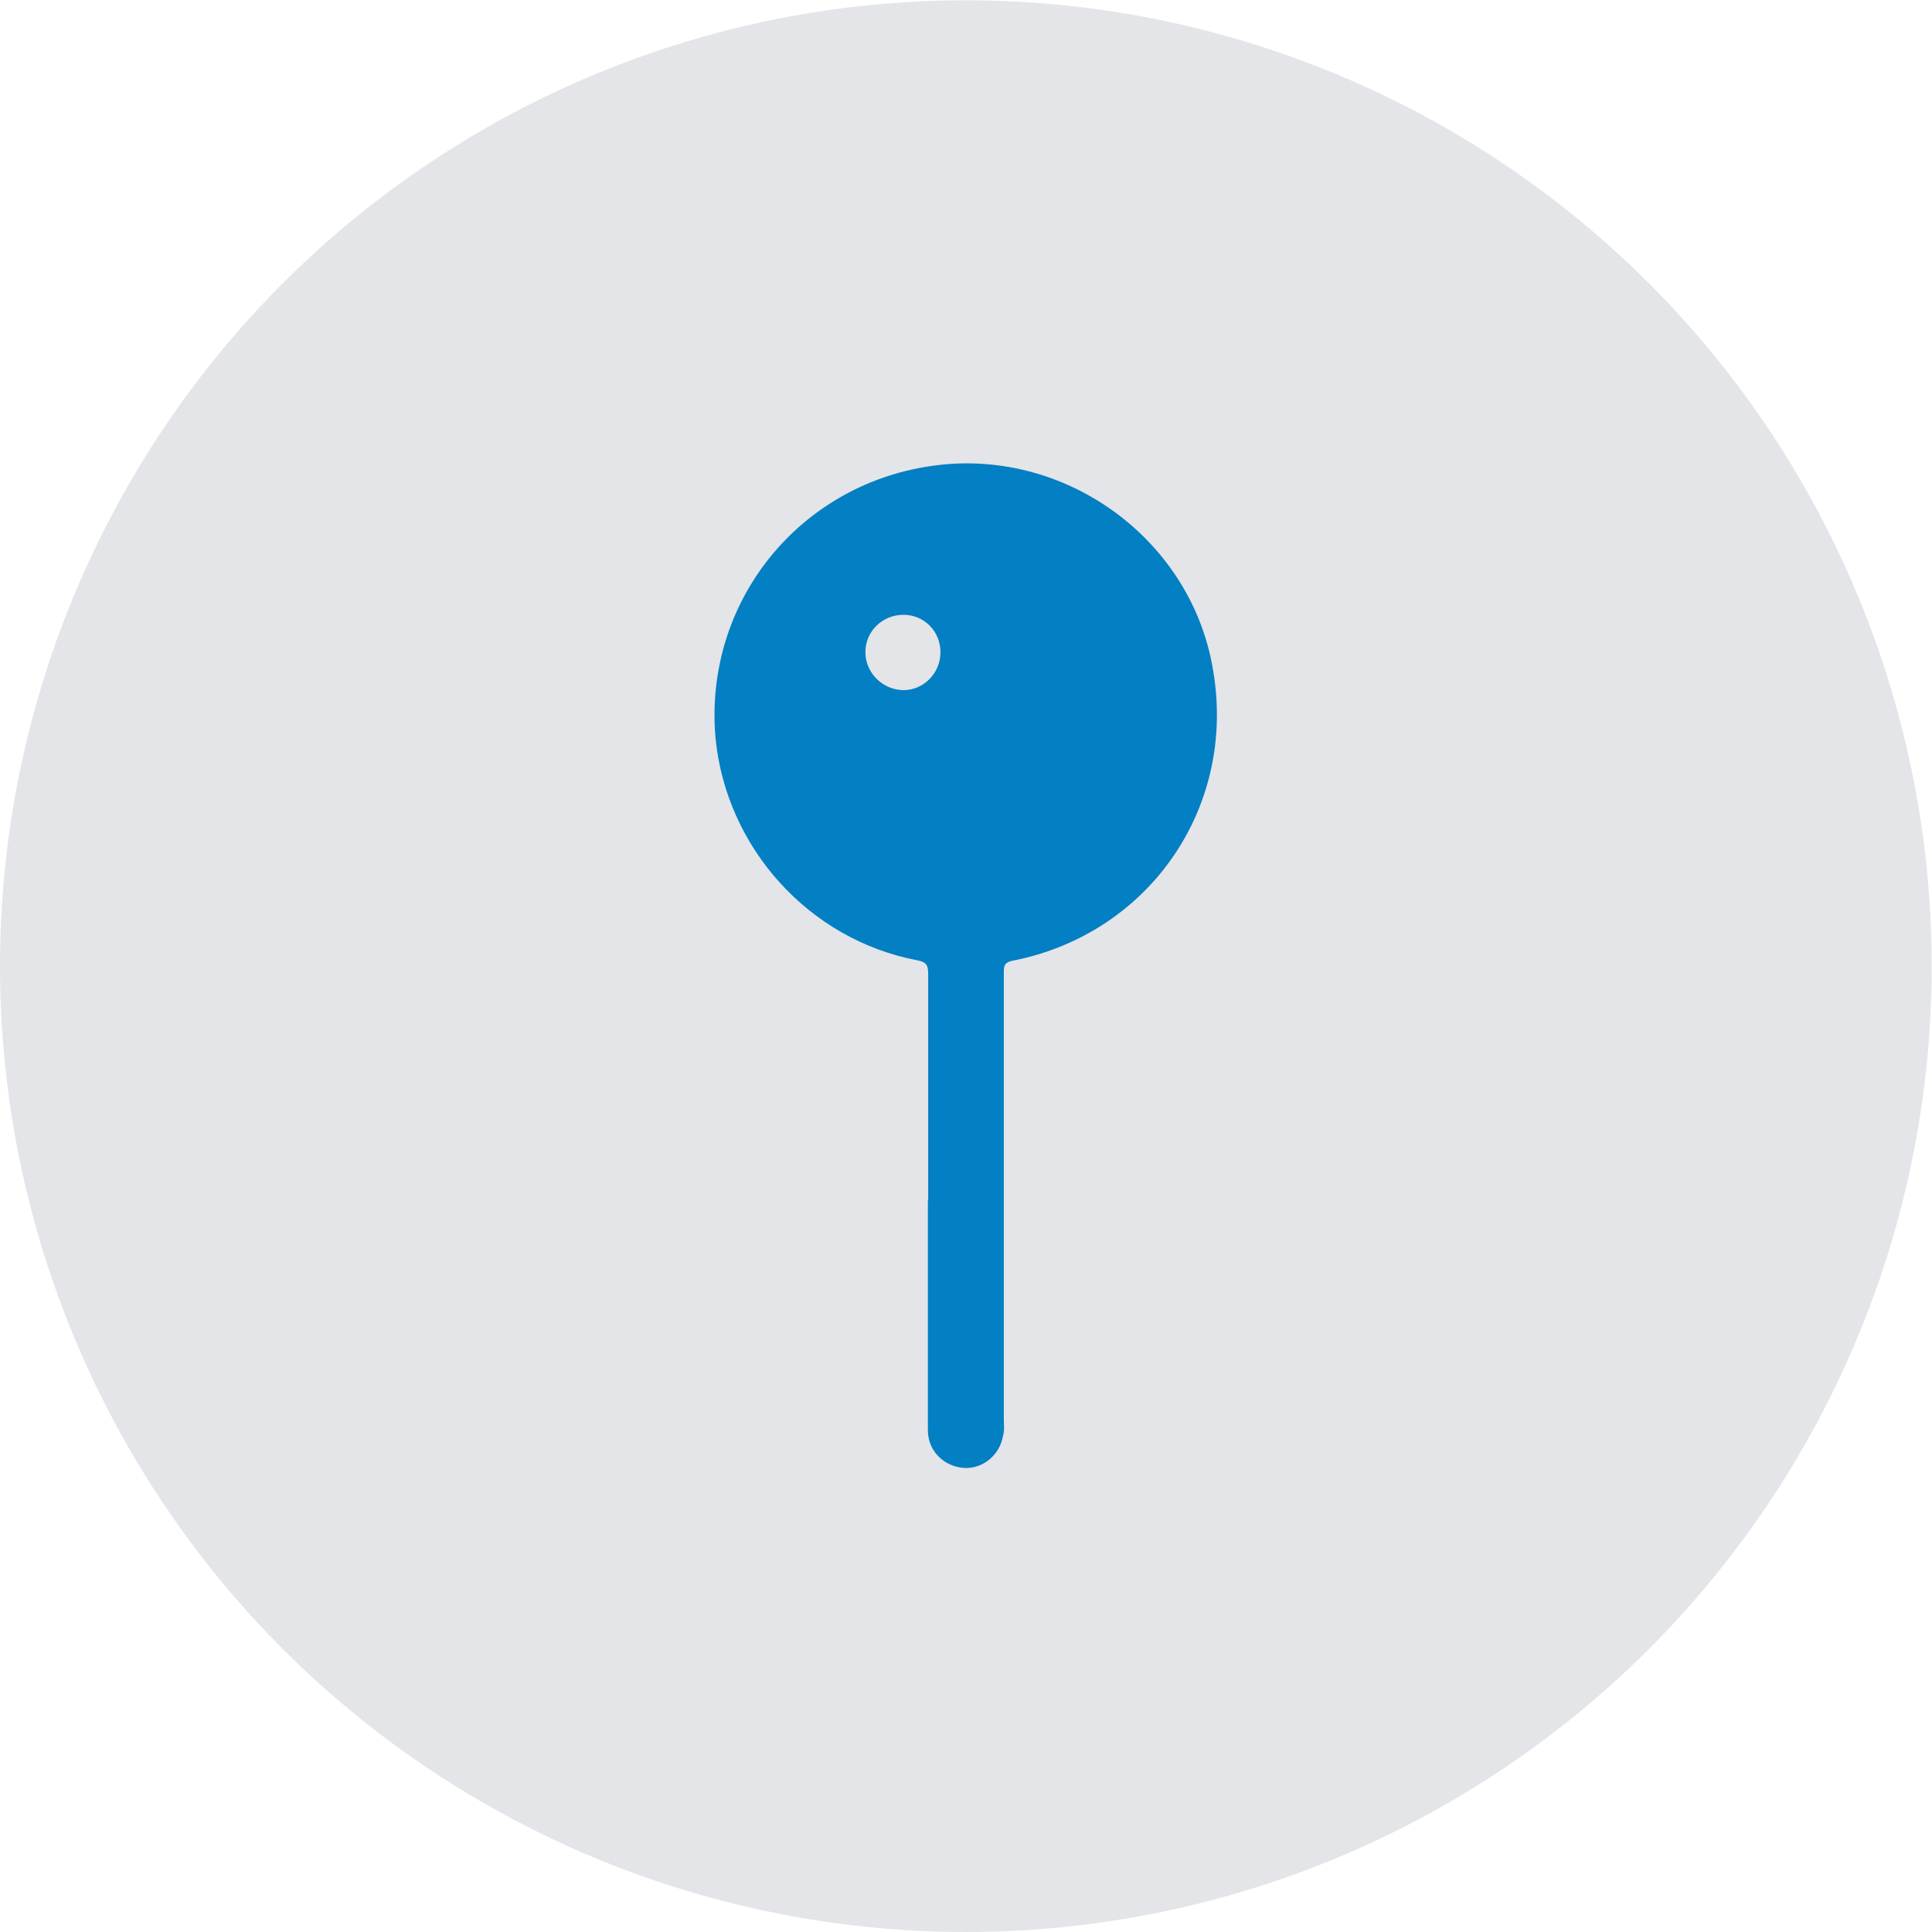 <?xml version="1.0" encoding="UTF-8" standalone="no"?>
<!-- Created with Inkscape (http://www.inkscape.org/) -->

<svg
   width="25"
   height="25"
   viewBox="0 0 6.615 6.615"
   version="1.1"
   id="svg16940"
   inkscape:version="1.2.2 (b0a8486541, 2022-12-01)"
   sodipodi:docname="marker-list-item-blue.svg"
   xml:space="preserve"
   xmlns:inkscape="http://www.inkscape.org/namespaces/inkscape"
   xmlns:sodipodi="http://sodipodi.sourceforge.net/DTD/sodipodi-0.dtd"
   xmlns="http://www.w3.org/2000/svg"
   xmlns:svg="http://www.w3.org/2000/svg"><sodipodi:namedview
     id="namedview16942"
     pagecolor="#505050"
     bordercolor="#ffffff"
     borderopacity="1"
     inkscape:showpageshadow="0"
     inkscape:pageopacity="0"
     inkscape:pagecheckerboard="1"
     inkscape:deskcolor="#505050"
     inkscape:document-units="px"
     showgrid="false"
     inkscape:zoom="12.500449"
     inkscape:cx="1.7199382"
     inkscape:cy="14.719471"
     inkscape:window-width="1356"
     inkscape:window-height="930"
     inkscape:window-x="244"
     inkscape:window-y="69"
     inkscape:window-maximized="0"
     inkscape:current-layer="layer1" /><defs
     id="defs16937" /><g
     inkscape:label="Capa 1"
     inkscape:groupmode="layer"
     id="layer1"
     transform="translate(-79.663,-146.039)"><circle
       cx="82.97"
       cy="149.347"
       r="3.307"
       fill="#e6fef7"
       id="circle1246"
       style="stroke-width:0.265;fill:#e3e5e8;fill-opacity:1" /><path
       d="m 82.841,150.149 c 0,-0.258 0,-0.517 0,-0.775 0,-0.029 -0.005,-0.041 -0.037,-0.047 -0.37,-0.07 -0.654,-0.384 -0.691,-0.76 -0.042,-0.466 0.288,-0.877 0.757,-0.935 0.45,-0.056 0.876,0.26 0.947,0.705 0.079,0.468 -0.22,0.899 -0.685,0.991 -0.034,0.006 -0.032,0.023 -0.032,0.045 0,0.509 0,1.017 0,1.526 0,0.019 0.003,0.038 -0.003,0.057 -0.011,0.066 -0.071,0.114 -0.135,0.109 -0.069,-0.006 -0.122,-0.059 -0.122,-0.129 0,-0.131 0,-0.262 0,-0.394 0,-0.131 0,-0.262 0,-0.394 z m 0.042,-1.877 c 0,-0.072 -0.056,-0.128 -0.127,-0.128 -0.071,0 -0.13,0.056 -0.13,0.128 0,0.07 0.058,0.129 0.13,0.13 0.069,2.6e-4 0.127,-0.058 0.127,-0.129 z"
       fill="#07d395"
       id="path1248"
       style="stroke-width:0.265;fill:#037fc3;fill-opacity:1" /></g></svg>
